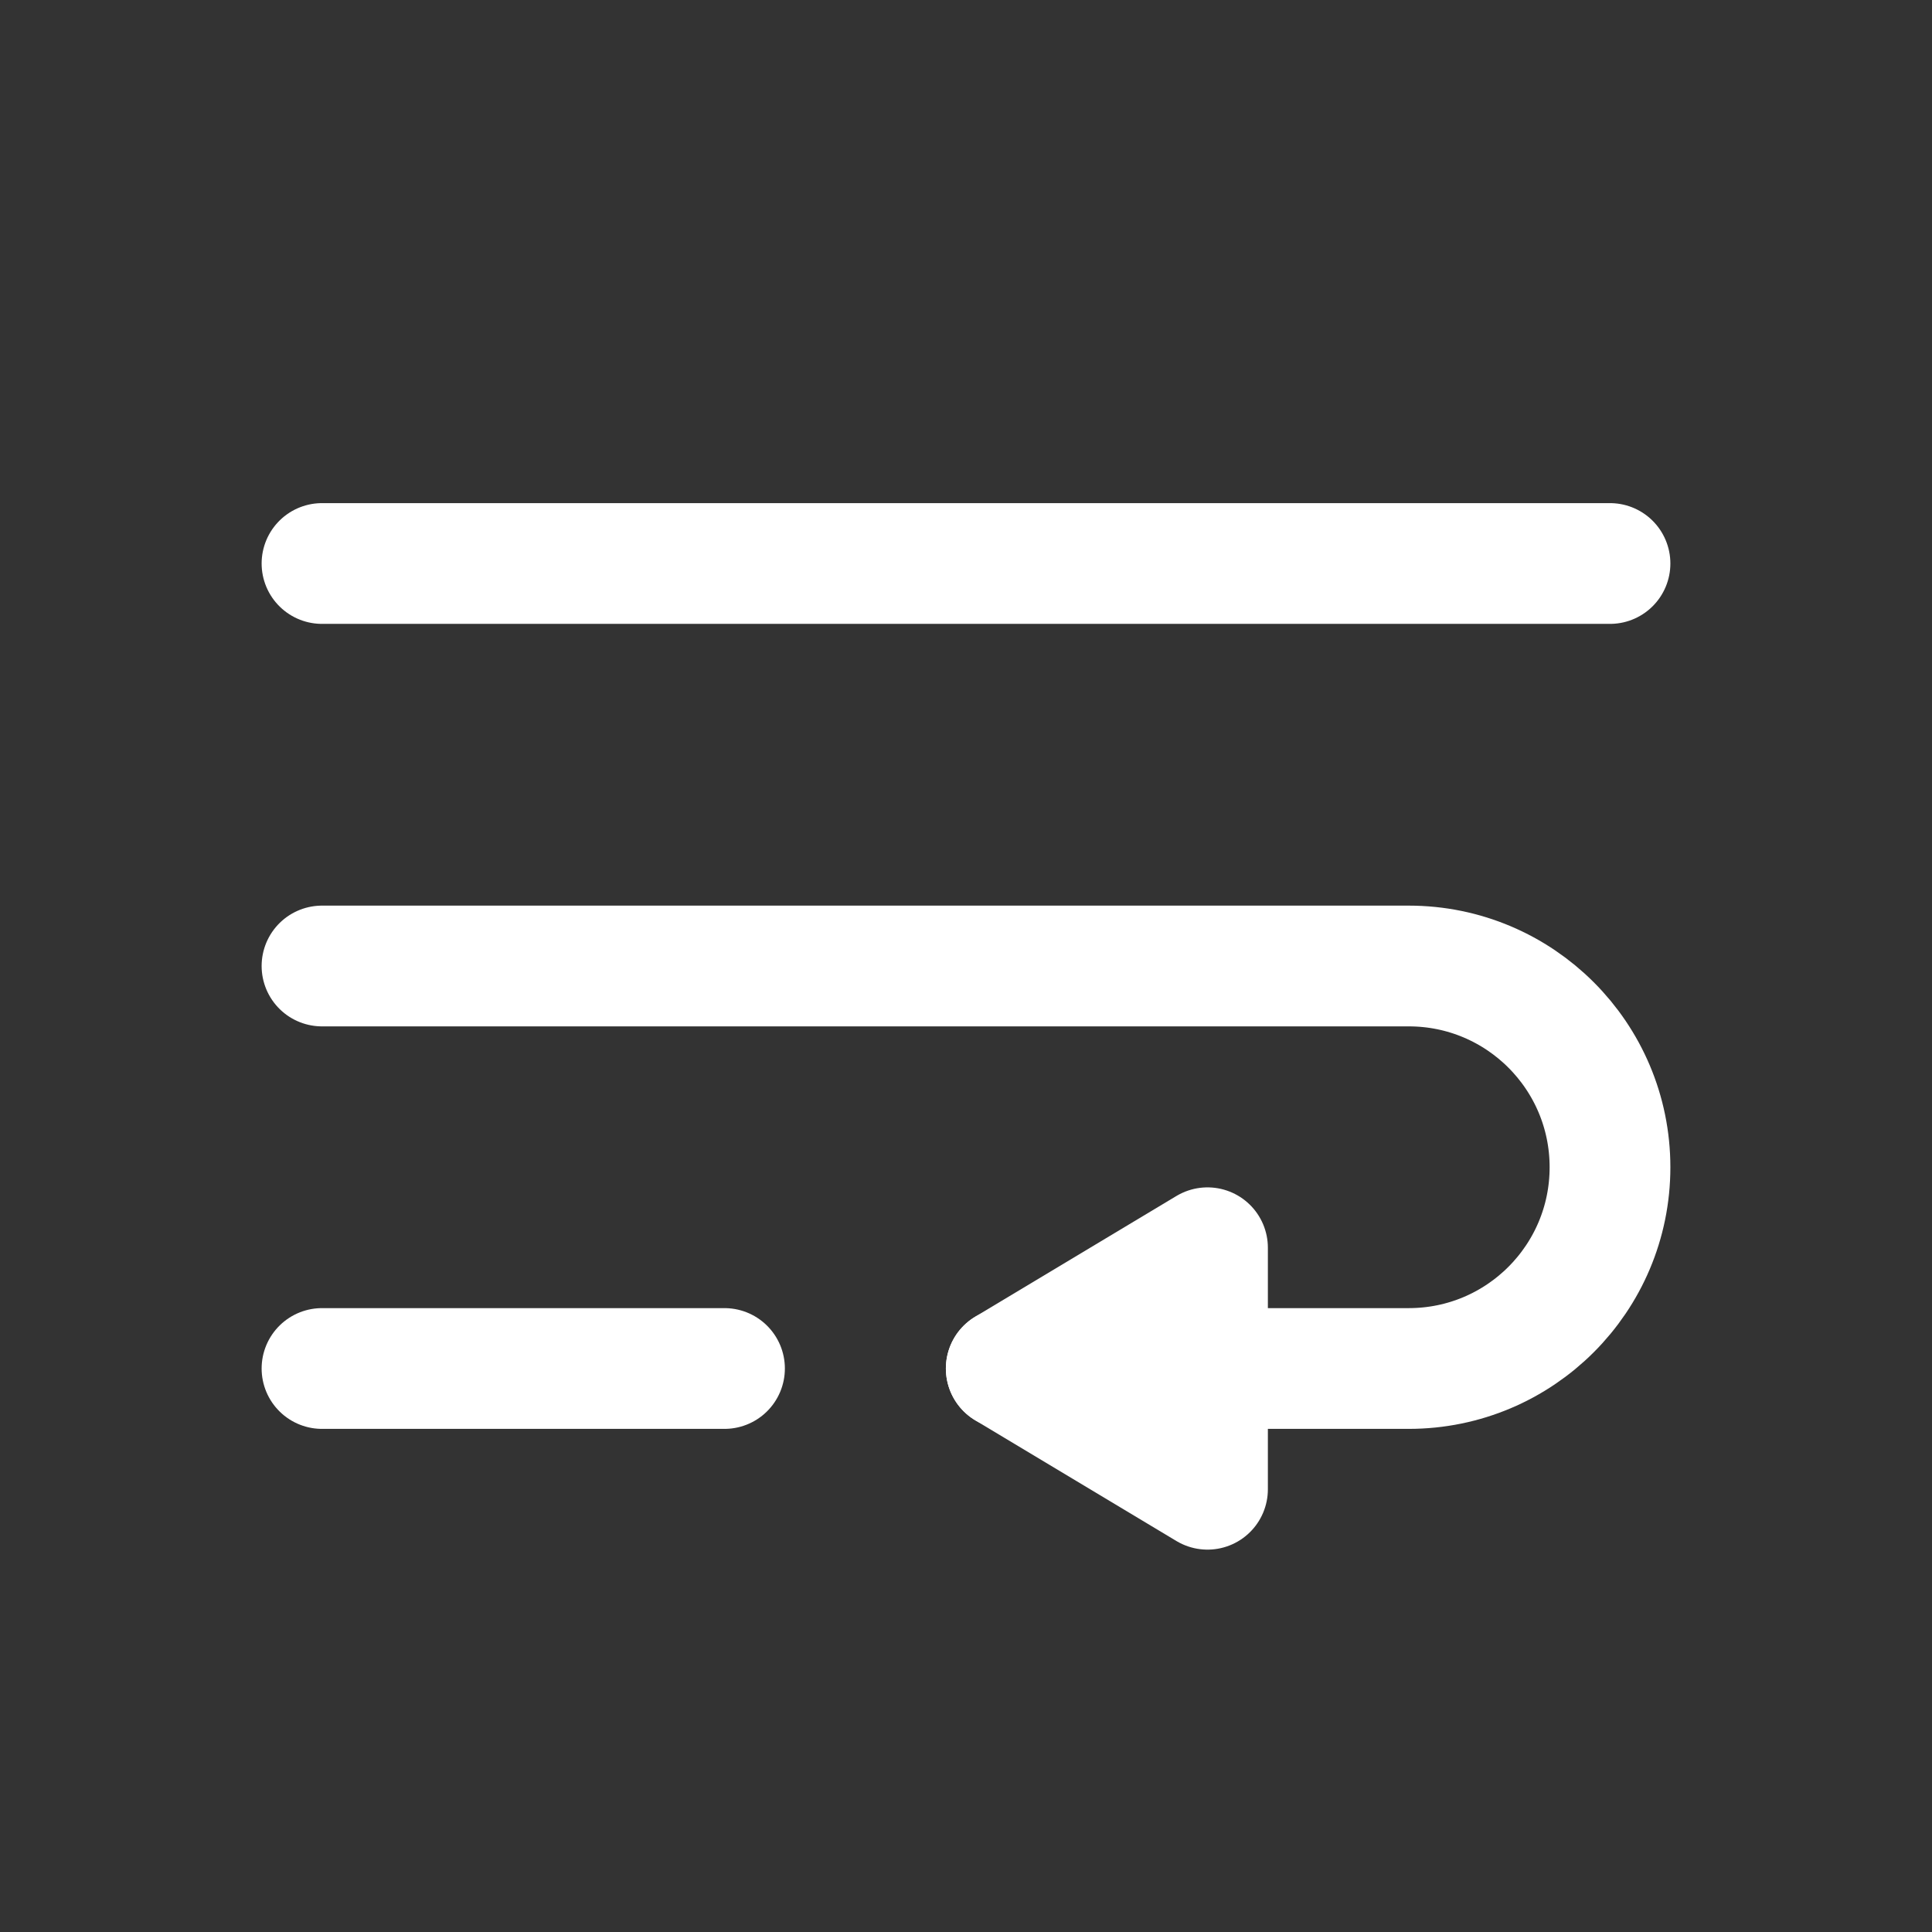 <?xml version='1.0' encoding='utf-8' ?> <svg width='31px' height='31px' stroke-width='1.5' viewBox='0 0 24 24' fill='none' xmlns='http://www.w3.org/2000/svg' color='#FFFFFF'><rect x="0" y="0" width="24" height="24" fill="#333333" stroke="none"/><path d='M4 7H20' stroke='#FFFFFF' stroke-width='1.5' stroke-linecap='round' stroke-linejoin='round'></path><path d='M4 17H9' stroke='#FFFFFF' stroke-width='1.5' stroke-linecap='round' stroke-linejoin='round'></path><path d='M4 12H17.5C18.881 12 20 13.119 20 14.5V14.5C20 15.881 18.881 17 17.5 17H12.5' stroke='#FFFFFF' stroke-width='1.5' stroke-linecap='round' stroke-linejoin='round'></path><path d='M15 15.5L12.5 17L15 18.5V15.5Z' stroke='#FFFFFF' stroke-width='1.5' stroke-linecap='round' stroke-linejoin='round'></path></svg>